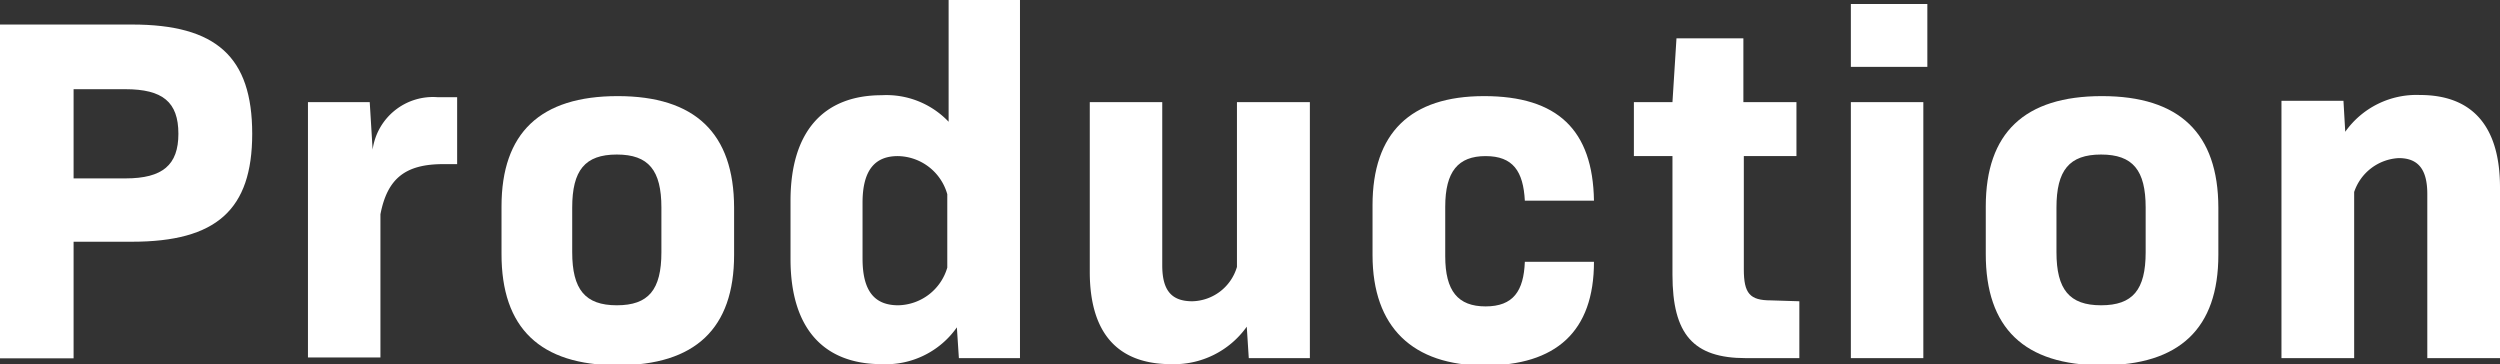 <svg xmlns="http://www.w3.org/2000/svg" viewBox="0 0 112.11 16.33"><rect x="0" y="0" width="112.11" height="16.33" fill="#333333" stroke="none"/><defs><style>.cls-1{fill:#fff;}</style></defs><g id="レイヤー_2" data-name="レイヤー 2"><g id="s文字_装飾" data-name="s文字、装飾"><path class="cls-1" d="M11.31,6c0,3.41-1.61,4.84-5.39,4.84H3.3v5.23H0V1.1H5.92C9.7,1.1,11.31,2.55,11.31,6ZM8,6c0-1.43-.71-2-2.38-2H3.3V8H5.63C7.3,8,8,7.39,8,6Z"/><path class="cls-1" d="M20.5,4.36v3h-.62c-1.7,0-2.51.64-2.82,2.25v6.42H13.81V4.58h2.77l.13,2.13a2.73,2.73,0,0,1,2.93-2.35Z"/><path class="cls-1" d="M22.49,11.38V9.26q0-4.95,5.21-4.95t5.22,5v2.12q0,4.95-5.22,4.95T22.49,11.38Zm7.17-.07v-2c0-1.67-.57-2.38-2-2.38s-2,.71-2,2.38v2c0,1.67.58,2.38,2,2.38S29.66,13,29.66,11.31Z"/><path class="cls-1" d="M45.74,0V16.06H43l-.09-1.38a3.89,3.89,0,0,1-3.37,1.65c-2.61,0-4.09-1.61-4.09-4.71V9c0-3.1,1.48-4.73,4.09-4.73a3.85,3.85,0,0,1,3,1.19V0ZM42.48,12V8.71A2.34,2.34,0,0,0,40.26,7c-1,0-1.58.6-1.58,2.09V11.6c0,1.47.55,2.09,1.6,2.09A2.34,2.34,0,0,0,42.48,12Z"/><path class="cls-1" d="M58.74,4.58V16.06H56l-.09-1.41a4,4,0,0,1-3.39,1.68c-2.4,0-3.65-1.39-3.65-4.14V4.58h3.25V11.9c0,1.13.42,1.61,1.35,1.61a2.14,2.14,0,0,0,2-1.54V4.58Z"/><path class="cls-1" d="M61.55,11.44V9.2c0-3.24,1.7-4.89,5-4.89S71.43,5.83,71.48,9h-3.1c-.07-1.32-.53-2-1.76-2s-1.81.69-1.81,2.27v2.22c0,1.56.57,2.25,1.81,2.25s1.71-.69,1.76-2h3.1c0,3.13-1.7,4.65-4.91,4.65S61.55,14.68,61.55,11.44Z"/><path class="cls-1" d="M80.69,13.51v2.55h-2.4C75.94,16.06,75,15,75,12.32V7H73.27V4.58H75l.18-2.86h3V4.58h2.38V7H78.2v5.08c0,1.08.27,1.39,1.21,1.39Z"/><path class="cls-1" d="M83,.18h3.43V3H83ZM83,4.58h3.25V16.06H83Z"/><path class="cls-1" d="M89.05,11.38V9.26q0-4.95,5.21-4.95t5.22,5v2.12q0,4.95-5.22,4.95T89.05,11.38Zm7.17-.07v-2c0-1.67-.57-2.38-2-2.38s-2,.71-2,2.38v2c0,1.67.58,2.38,2,2.38S96.22,13,96.22,11.31Z"/><path class="cls-1" d="M112.11,8.41v7.65h-3.26V8.7c0-1.08-.39-1.61-1.28-1.61a2.23,2.23,0,0,0-2,1.52v7.45h-3.26V4.52h2.78l.08,1.39a3.91,3.91,0,0,1,3.35-1.65C110.88,4.26,112.11,5.67,112.11,8.41Z"/></g></g></svg>